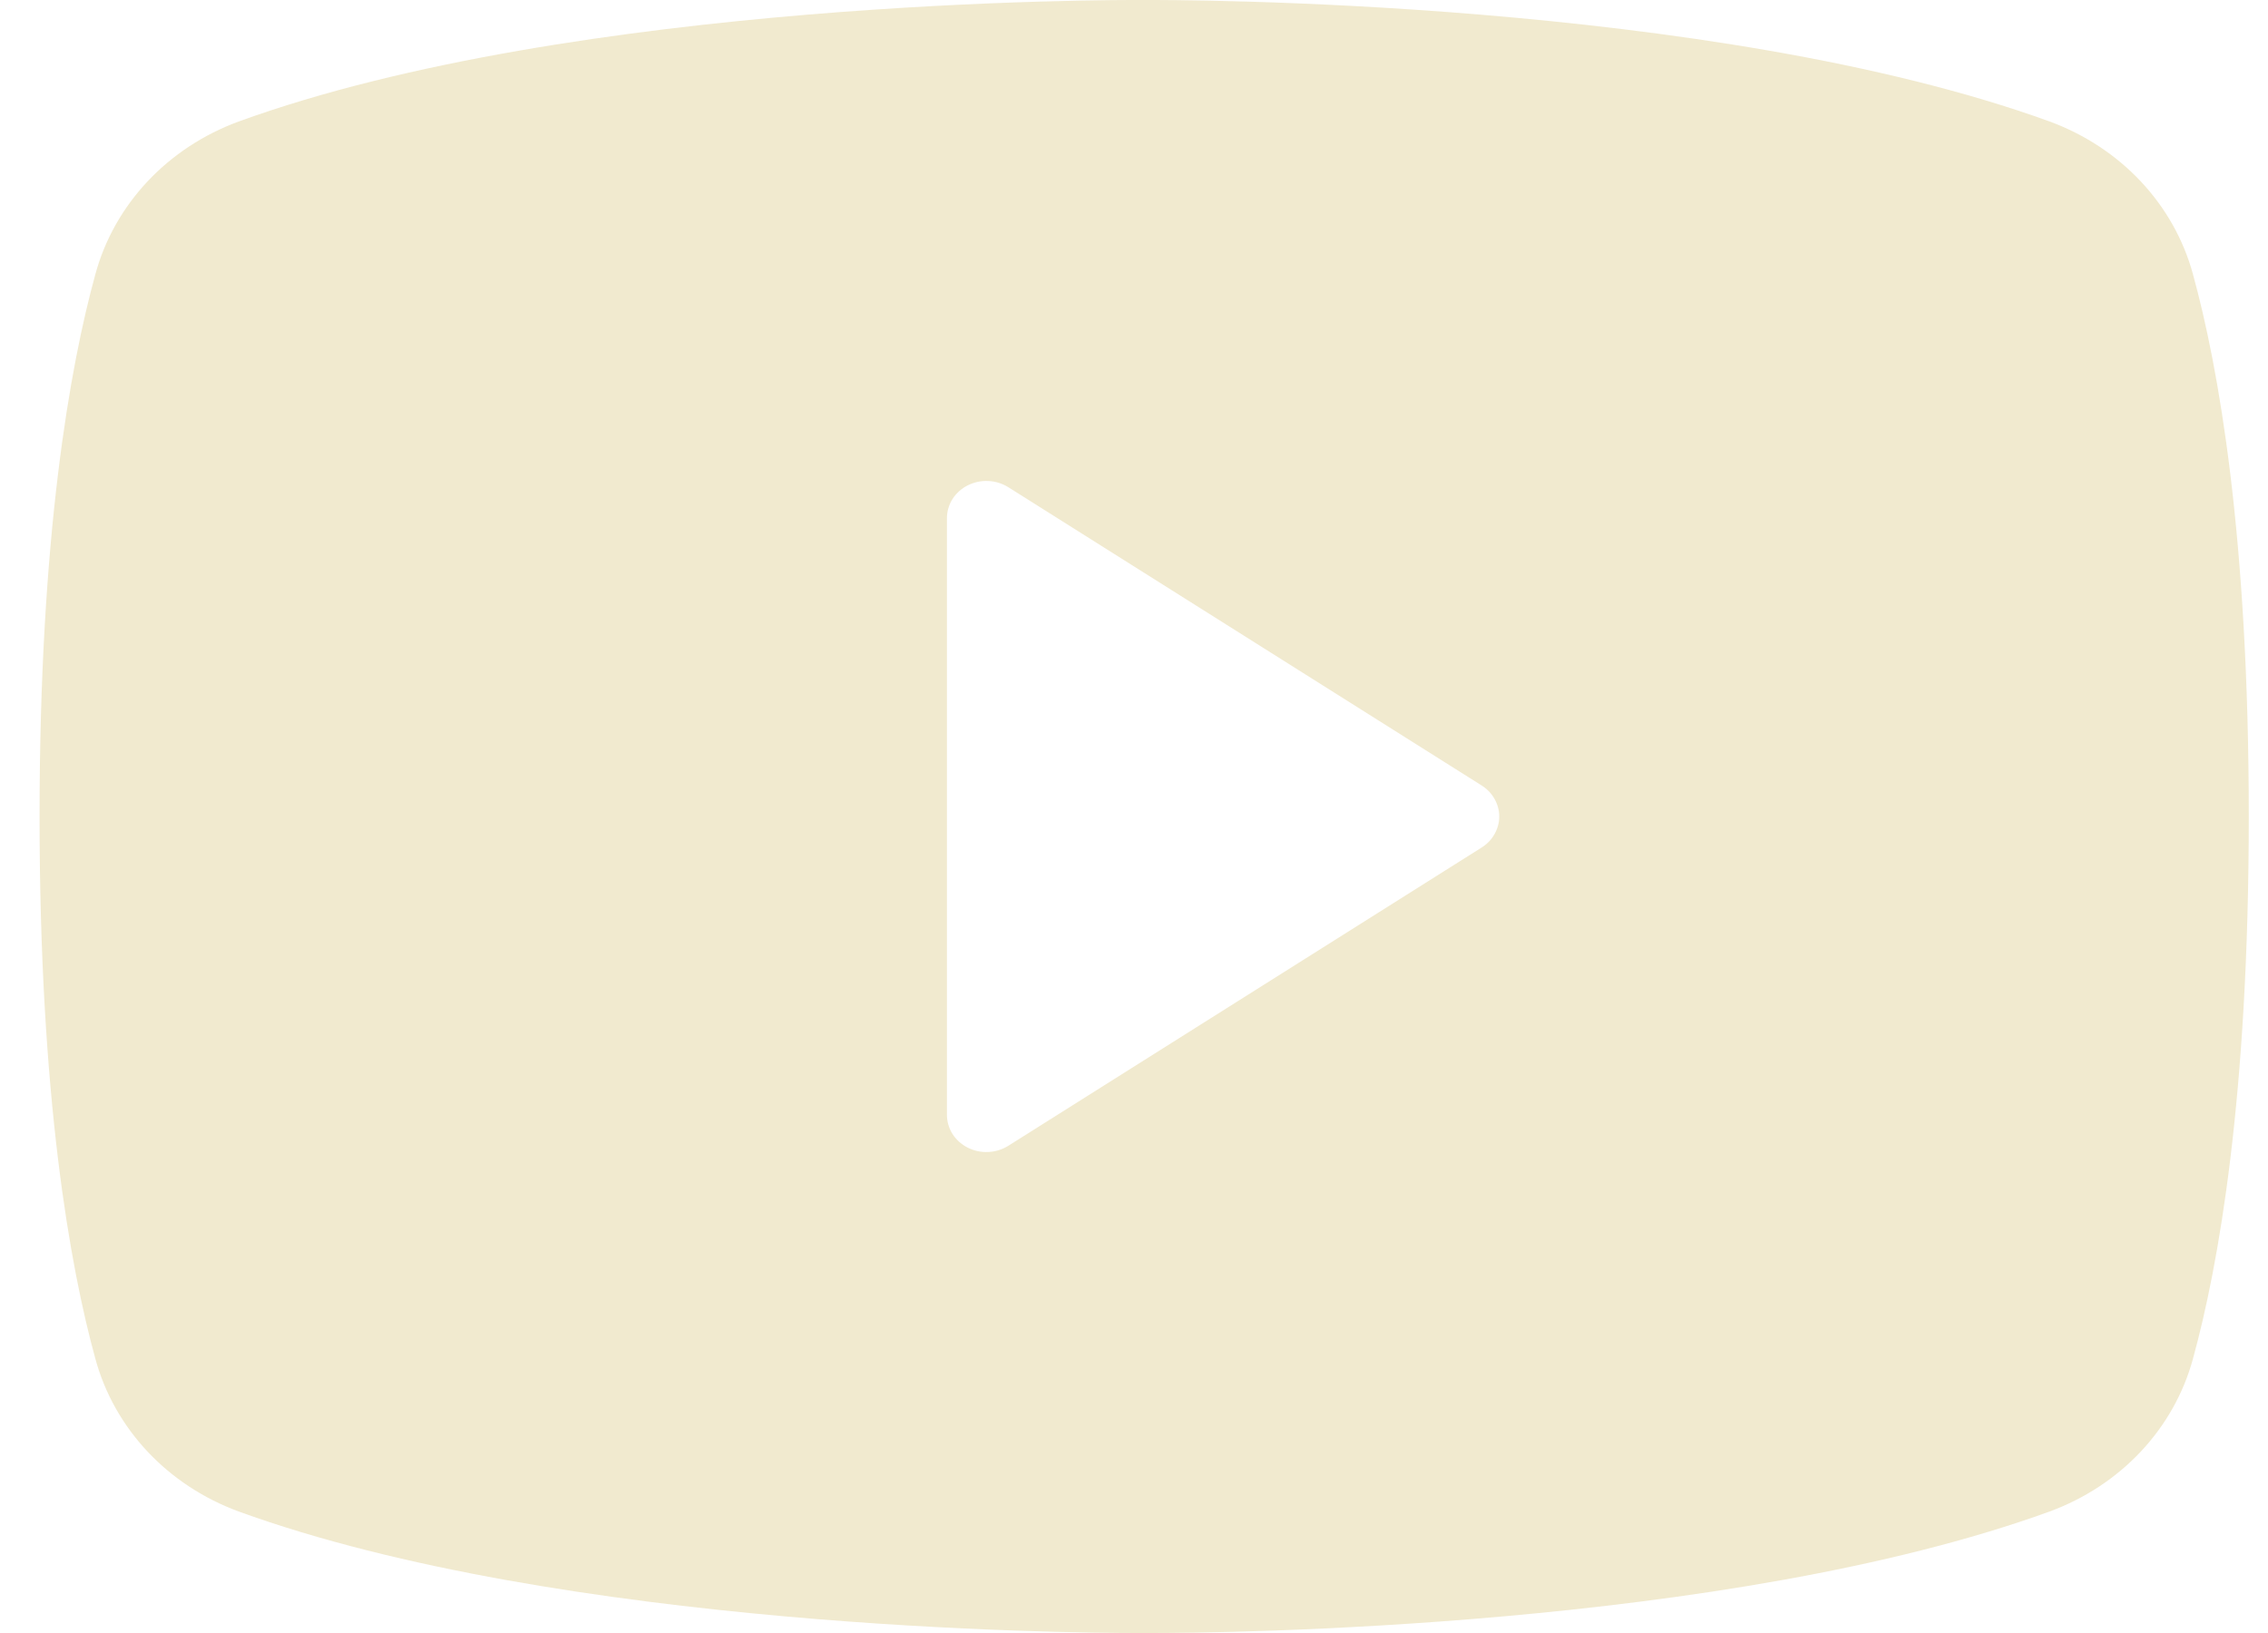 <svg width="25" height="18" viewBox="0 0 25 18" fill="none" xmlns="http://www.w3.org/2000/svg">
<path d="M24.172 3.02C24.069 2.642 23.872 2.292 23.598 2C23.324 1.708 22.98 1.482 22.595 1.34C18.869 -0.013 12.936 -0.001 12.612 0C12.288 -0.002 6.355 -0.013 2.629 1.34C2.244 1.482 1.9 1.708 1.626 2C1.352 2.292 1.155 2.642 1.052 3.02C0.771 4.04 0.436 5.906 0.436 9C0.436 12.094 0.771 13.96 1.052 14.98C1.155 15.358 1.352 15.708 1.626 16C1.9 16.292 2.244 16.518 2.629 16.66C6.196 17.955 11.785 18 12.54 18C12.608 18 12.616 18 12.684 18C13.439 18 19.029 17.955 22.595 16.66C22.98 16.518 23.324 16.292 23.598 16C23.872 15.708 24.069 15.358 24.172 14.98C24.453 13.96 24.788 12.094 24.788 9C24.788 5.906 24.453 4.04 24.172 3.02ZM16.332 9.342L11.114 12.63C11.048 12.671 10.972 12.695 10.893 12.698C10.815 12.702 10.737 12.685 10.667 12.65C10.598 12.615 10.54 12.563 10.499 12.499C10.459 12.435 10.438 12.362 10.438 12.288V5.712C10.438 5.638 10.459 5.565 10.499 5.501C10.54 5.437 10.598 5.385 10.667 5.35C10.737 5.315 10.815 5.298 10.893 5.302C10.972 5.305 11.048 5.329 11.114 5.37L16.332 8.658C16.392 8.696 16.441 8.746 16.474 8.806C16.508 8.866 16.526 8.932 16.526 9C16.526 9.068 16.508 9.134 16.474 9.194C16.441 9.254 16.392 9.304 16.332 9.342Z" fill="#F1EACF"/>
</svg>
